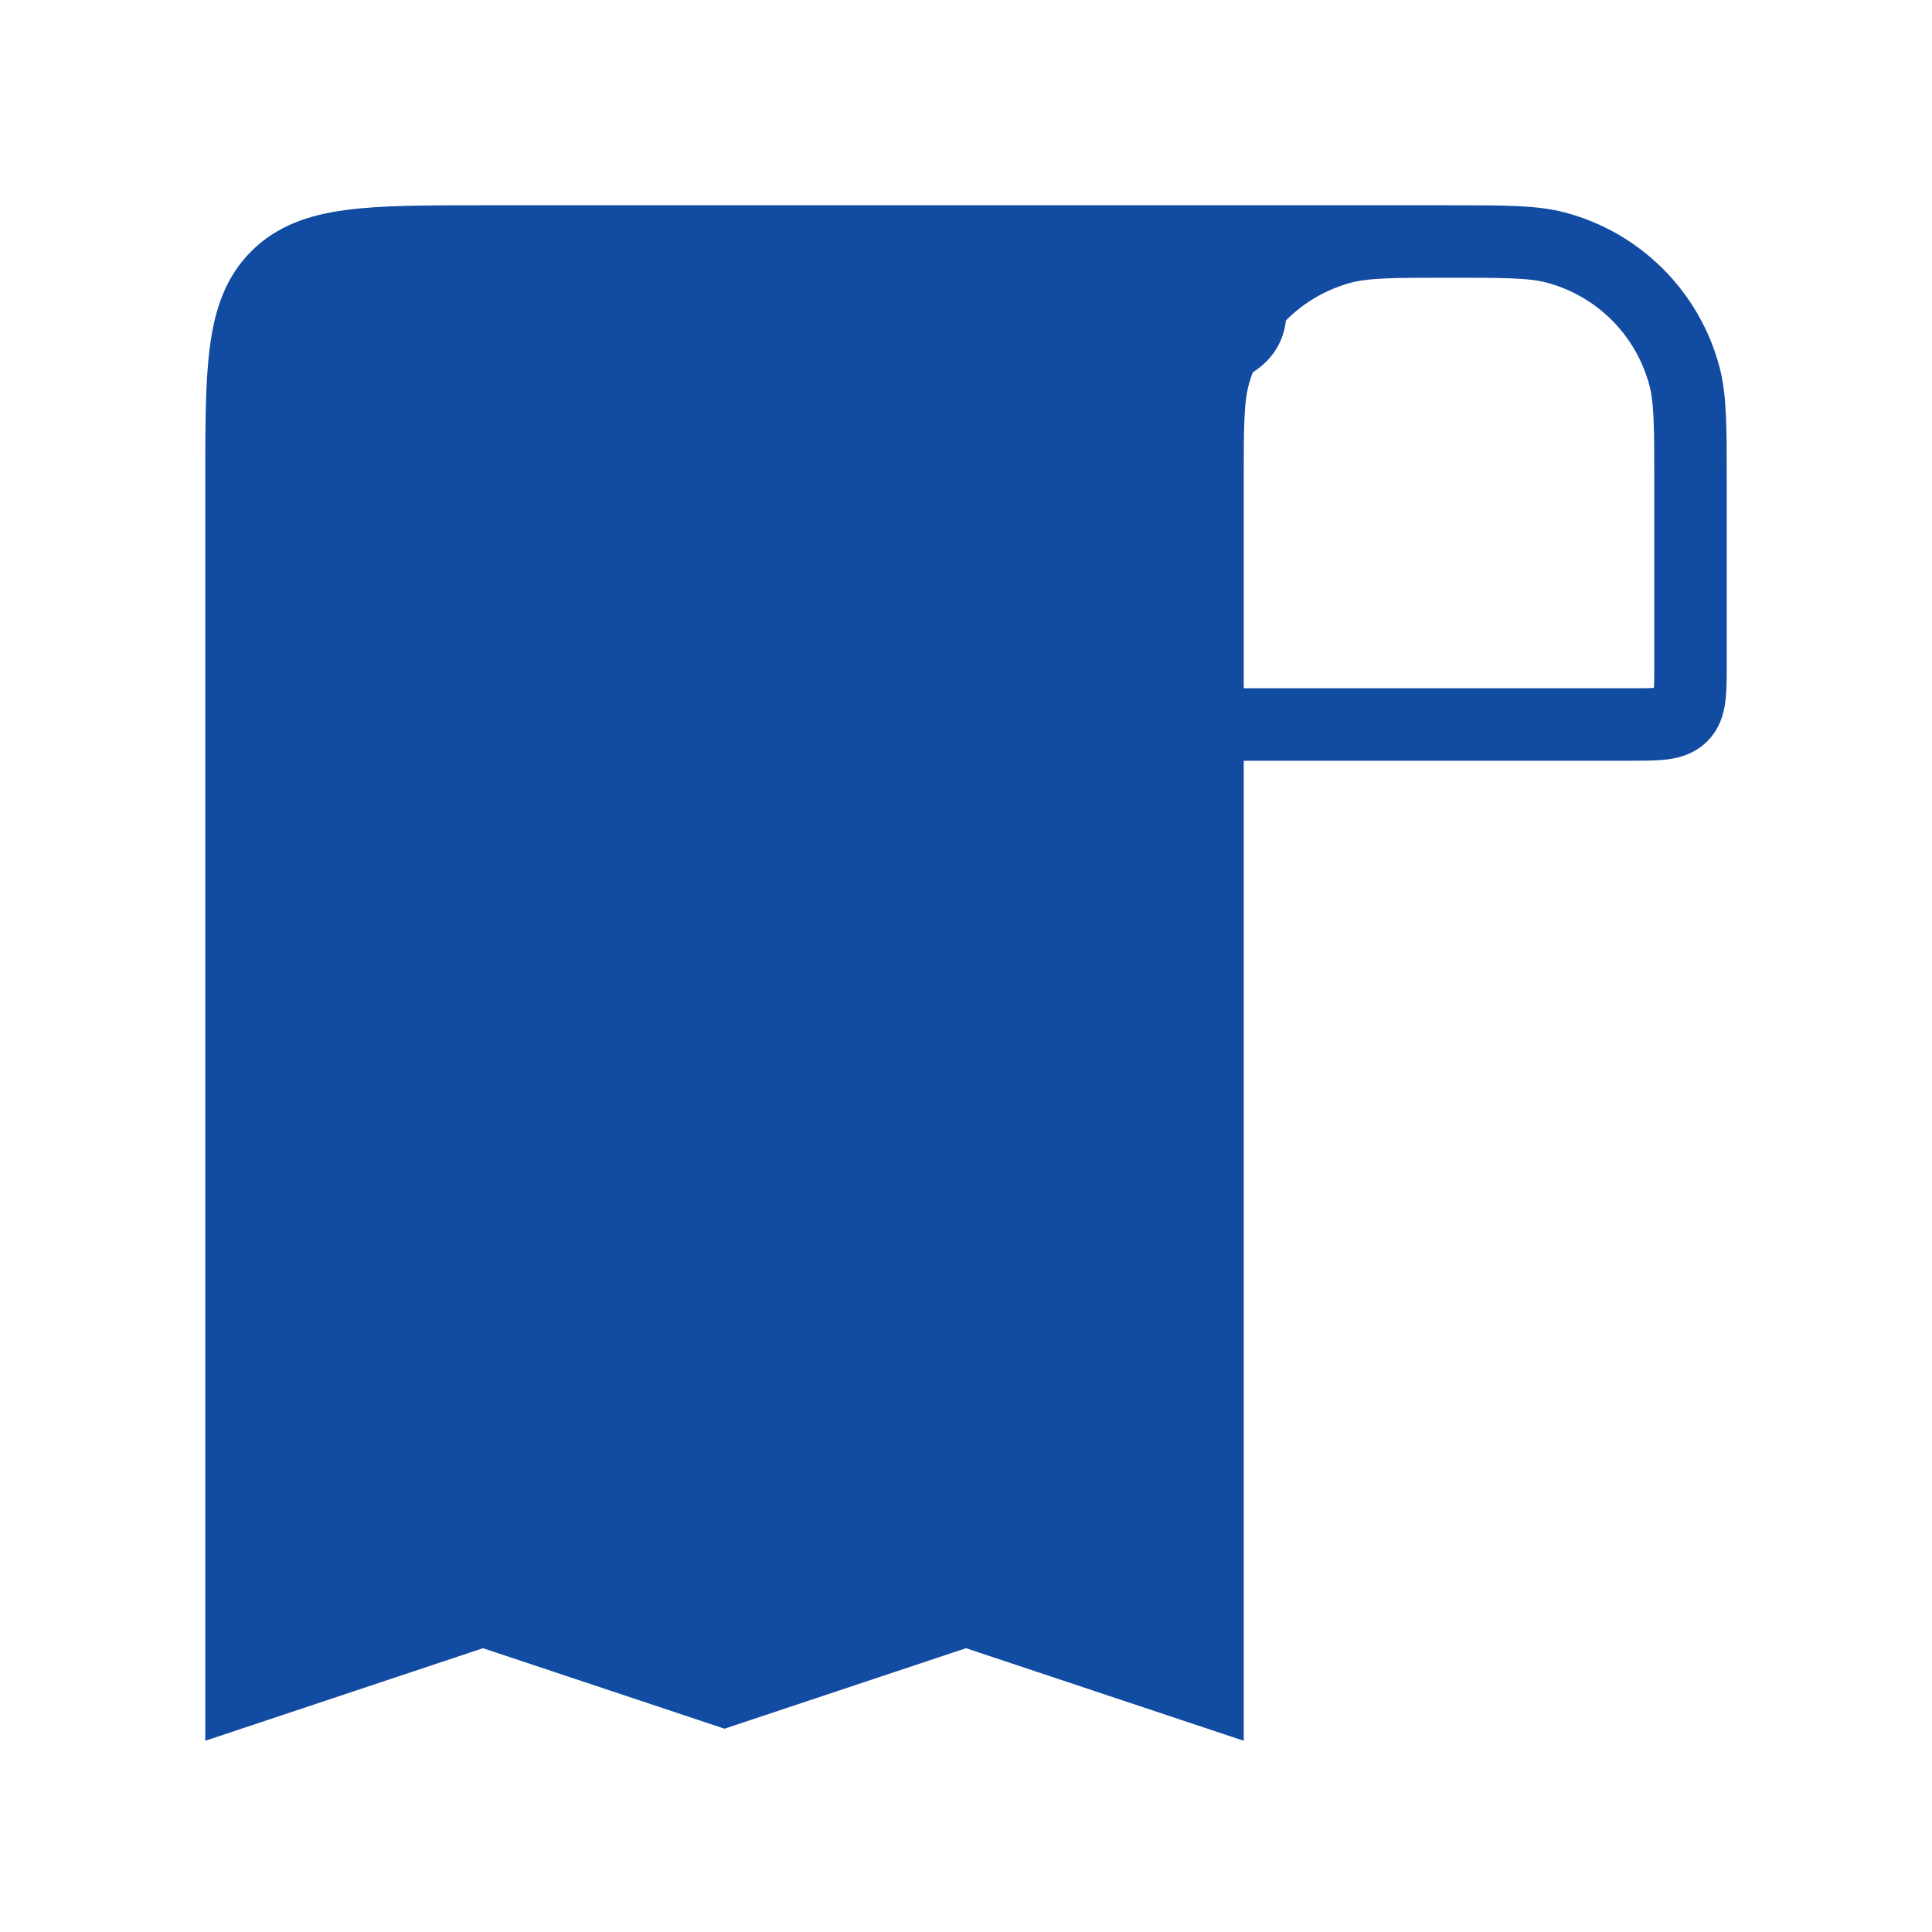 <svg width="32" height="32" viewBox="0 0 32 32" fill="none" xmlns="http://www.w3.org/2000/svg">
<path d="M20 7.607L20 12L20 28L16 26.667L12 28L8 26.667L4 28L4 8C4 6.114 4 5.172 4.586 4.586C5.172 4 6.114 4 8 4L20.133 4C21.291 4 21.746 5.503 20.782 6.145C20.294 6.471 20 7.019 20 7.607Z" fill="#124BA2"/>
<path d="M24 4V4C24.93 4 25.395 4 25.776 4.102C26.812 4.38 27.62 5.188 27.898 6.224C28 6.605 28 7.07 28 8L28 11C28 11.471 28 11.707 27.854 11.854C27.707 12 27.471 12 27 12L20 12M24 4V4C23.07 4 22.605 4 22.224 4.102C21.188 4.38 20.38 5.188 20.102 6.224C20 6.605 20 7.07 20 8L20 12M24 4L8 4C6.114 4 5.172 4 4.586 4.586C4 5.172 4 6.114 4 8L4 28L8 26.667L12 28L16 26.667L20 28L20 12" stroke="#124BA2" stroke-width="1.2"/>
<path d="M9.333 9.333L14.667 9.333" stroke="#124BA2" stroke-width="1.2" stroke-linecap="round"/>
<path d="M10.667 14.667H9.333" stroke="#124BA2" stroke-width="1.2" stroke-linecap="round"/>
<path d="M9.333 20L13.333 20" stroke="#124BA2" stroke-width="1.2" stroke-linecap="round"/>
</svg>
